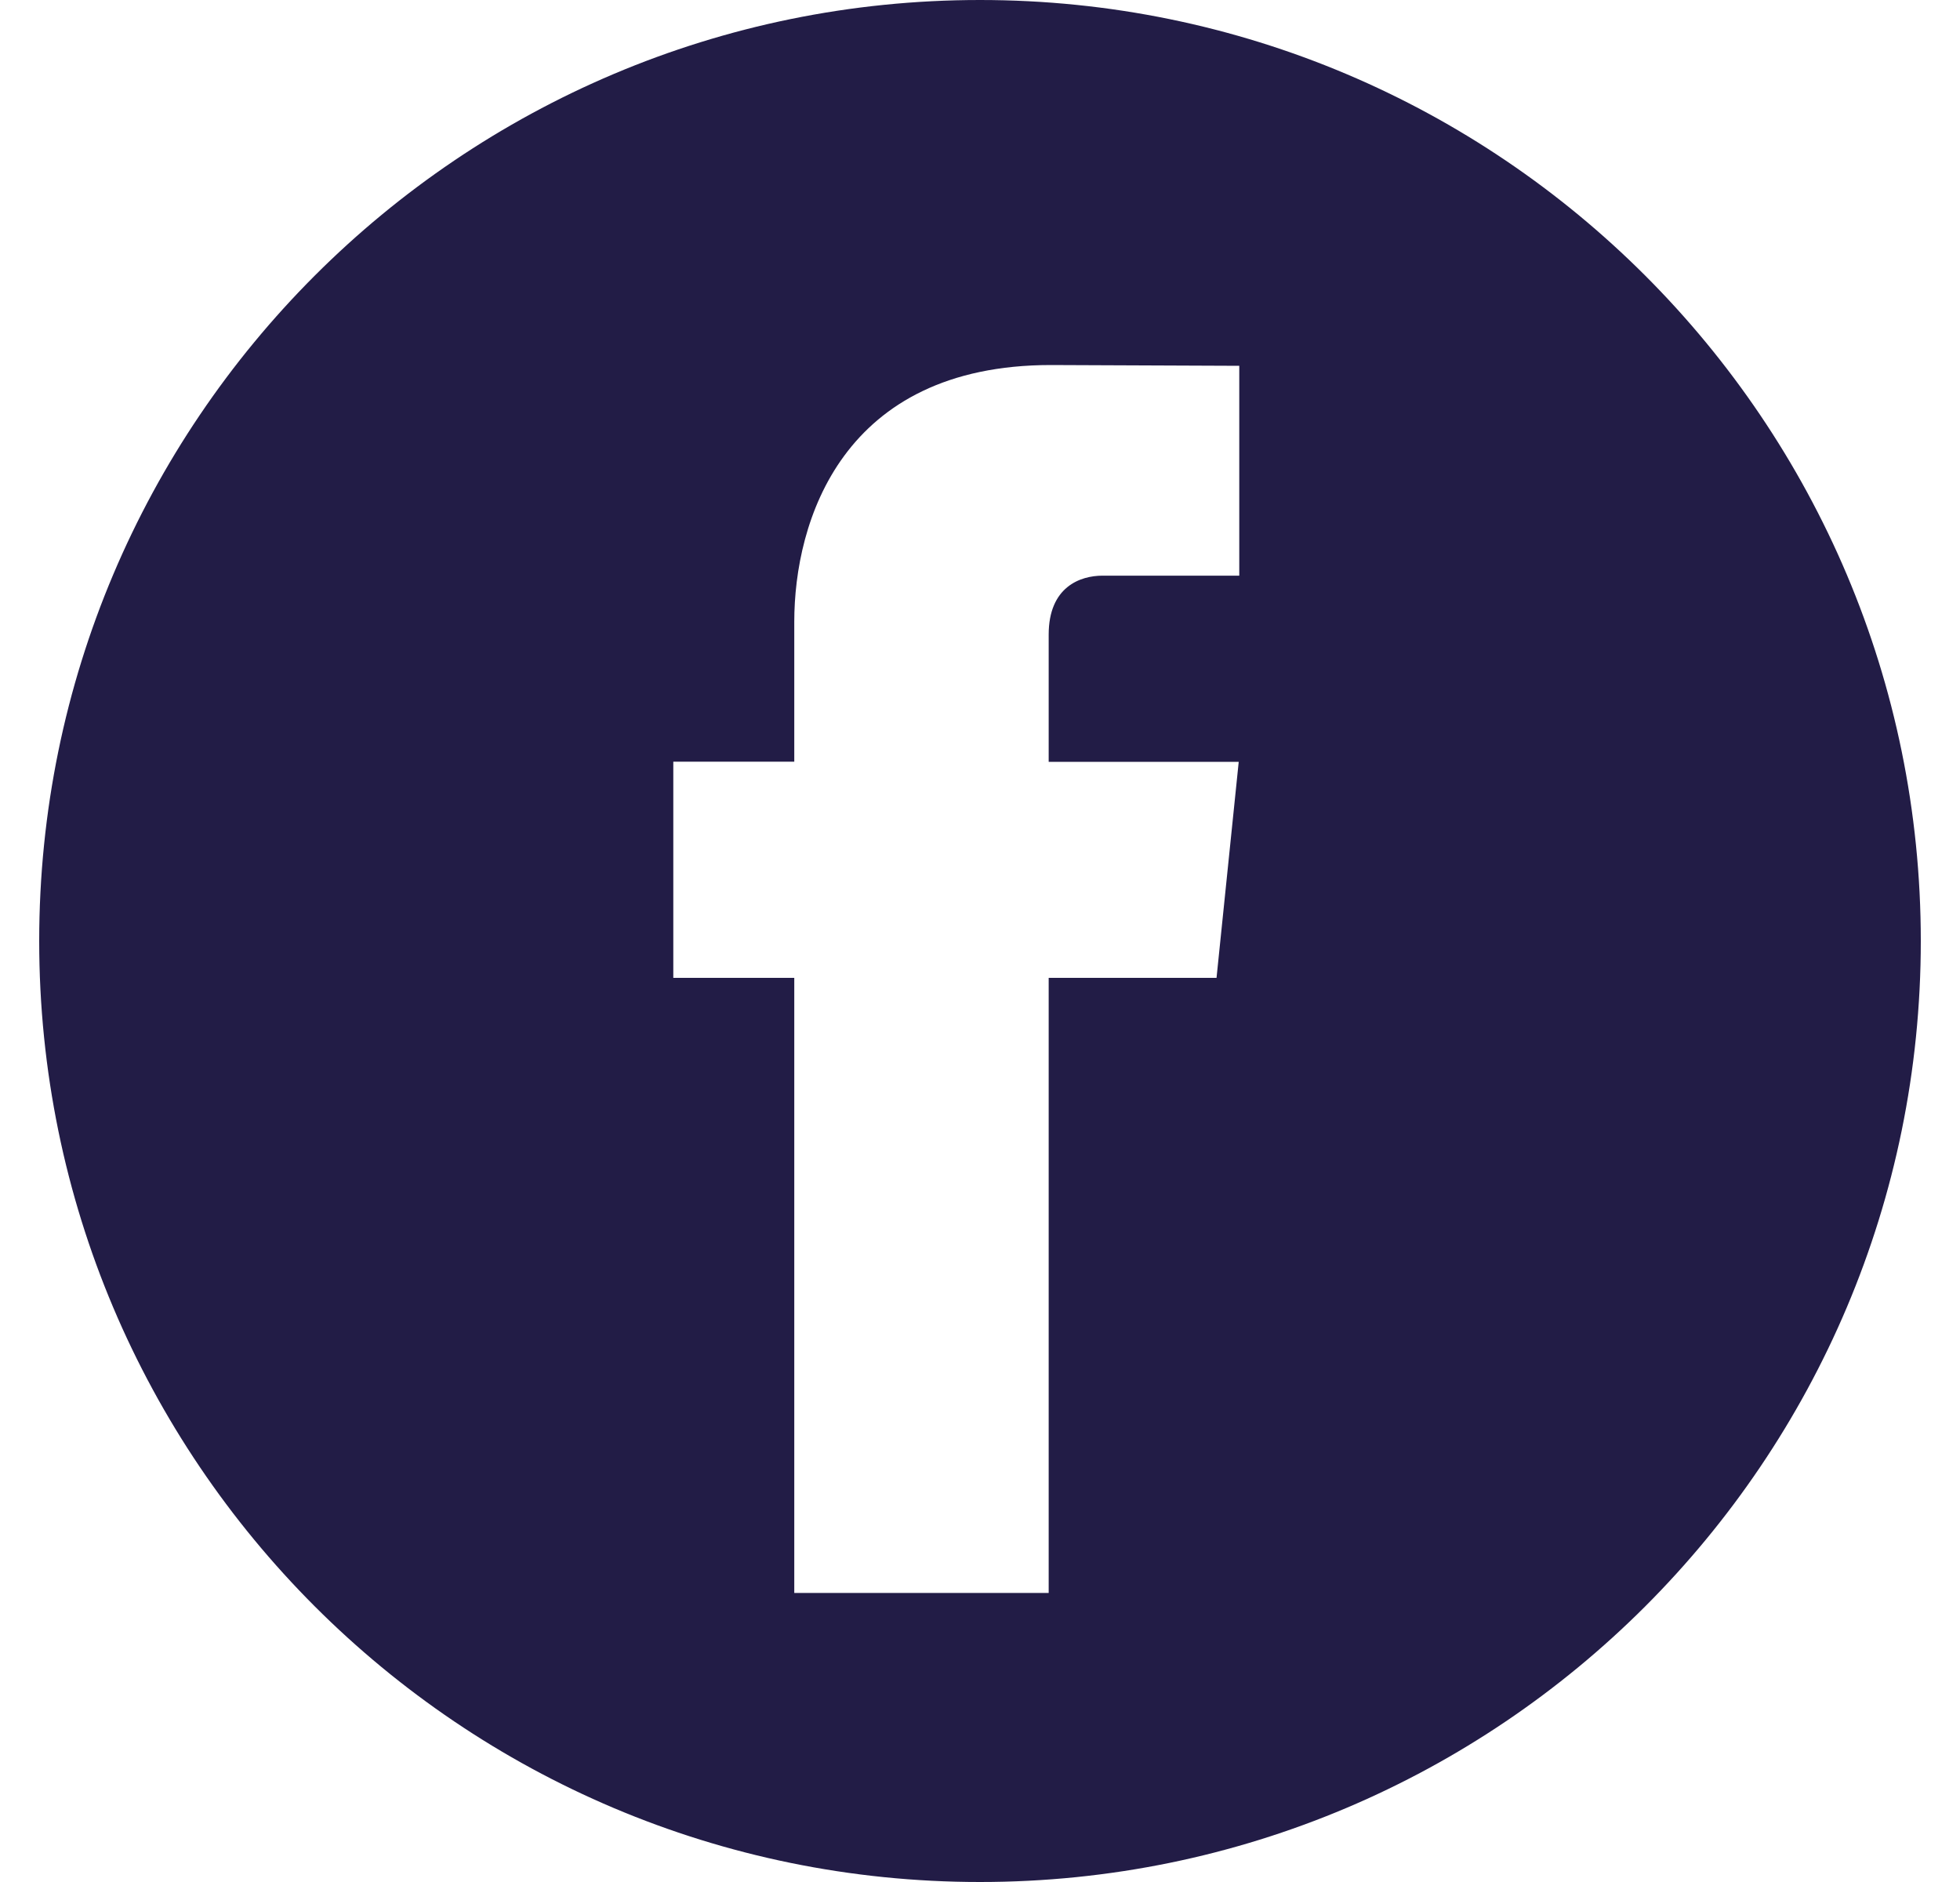 <svg width="25" height="24" viewBox="0 0 25 24" fill="none" xmlns="http://www.w3.org/2000/svg">
<path fill-rule="evenodd" clip-rule="evenodd" d="M24.5 12C24.5 18.627 19.127 24 12.5 24C5.873 24 0.5 18.627 0.5 12C0.5 5.373 5.873 0 12.5 0C19.127 0 24.5 5.373 24.5 12ZM13.376 12.47H15.517L15.8 9.715H13.376V8.093C13.376 7.484 13.778 7.341 14.064 7.341H15.807V4.665L13.404 4.655C10.737 4.655 10.131 6.653 10.131 7.929V9.713H8.588V12.47H10.131V20.314H13.376V12.47Z" fill="#221C46"/>
</svg>
